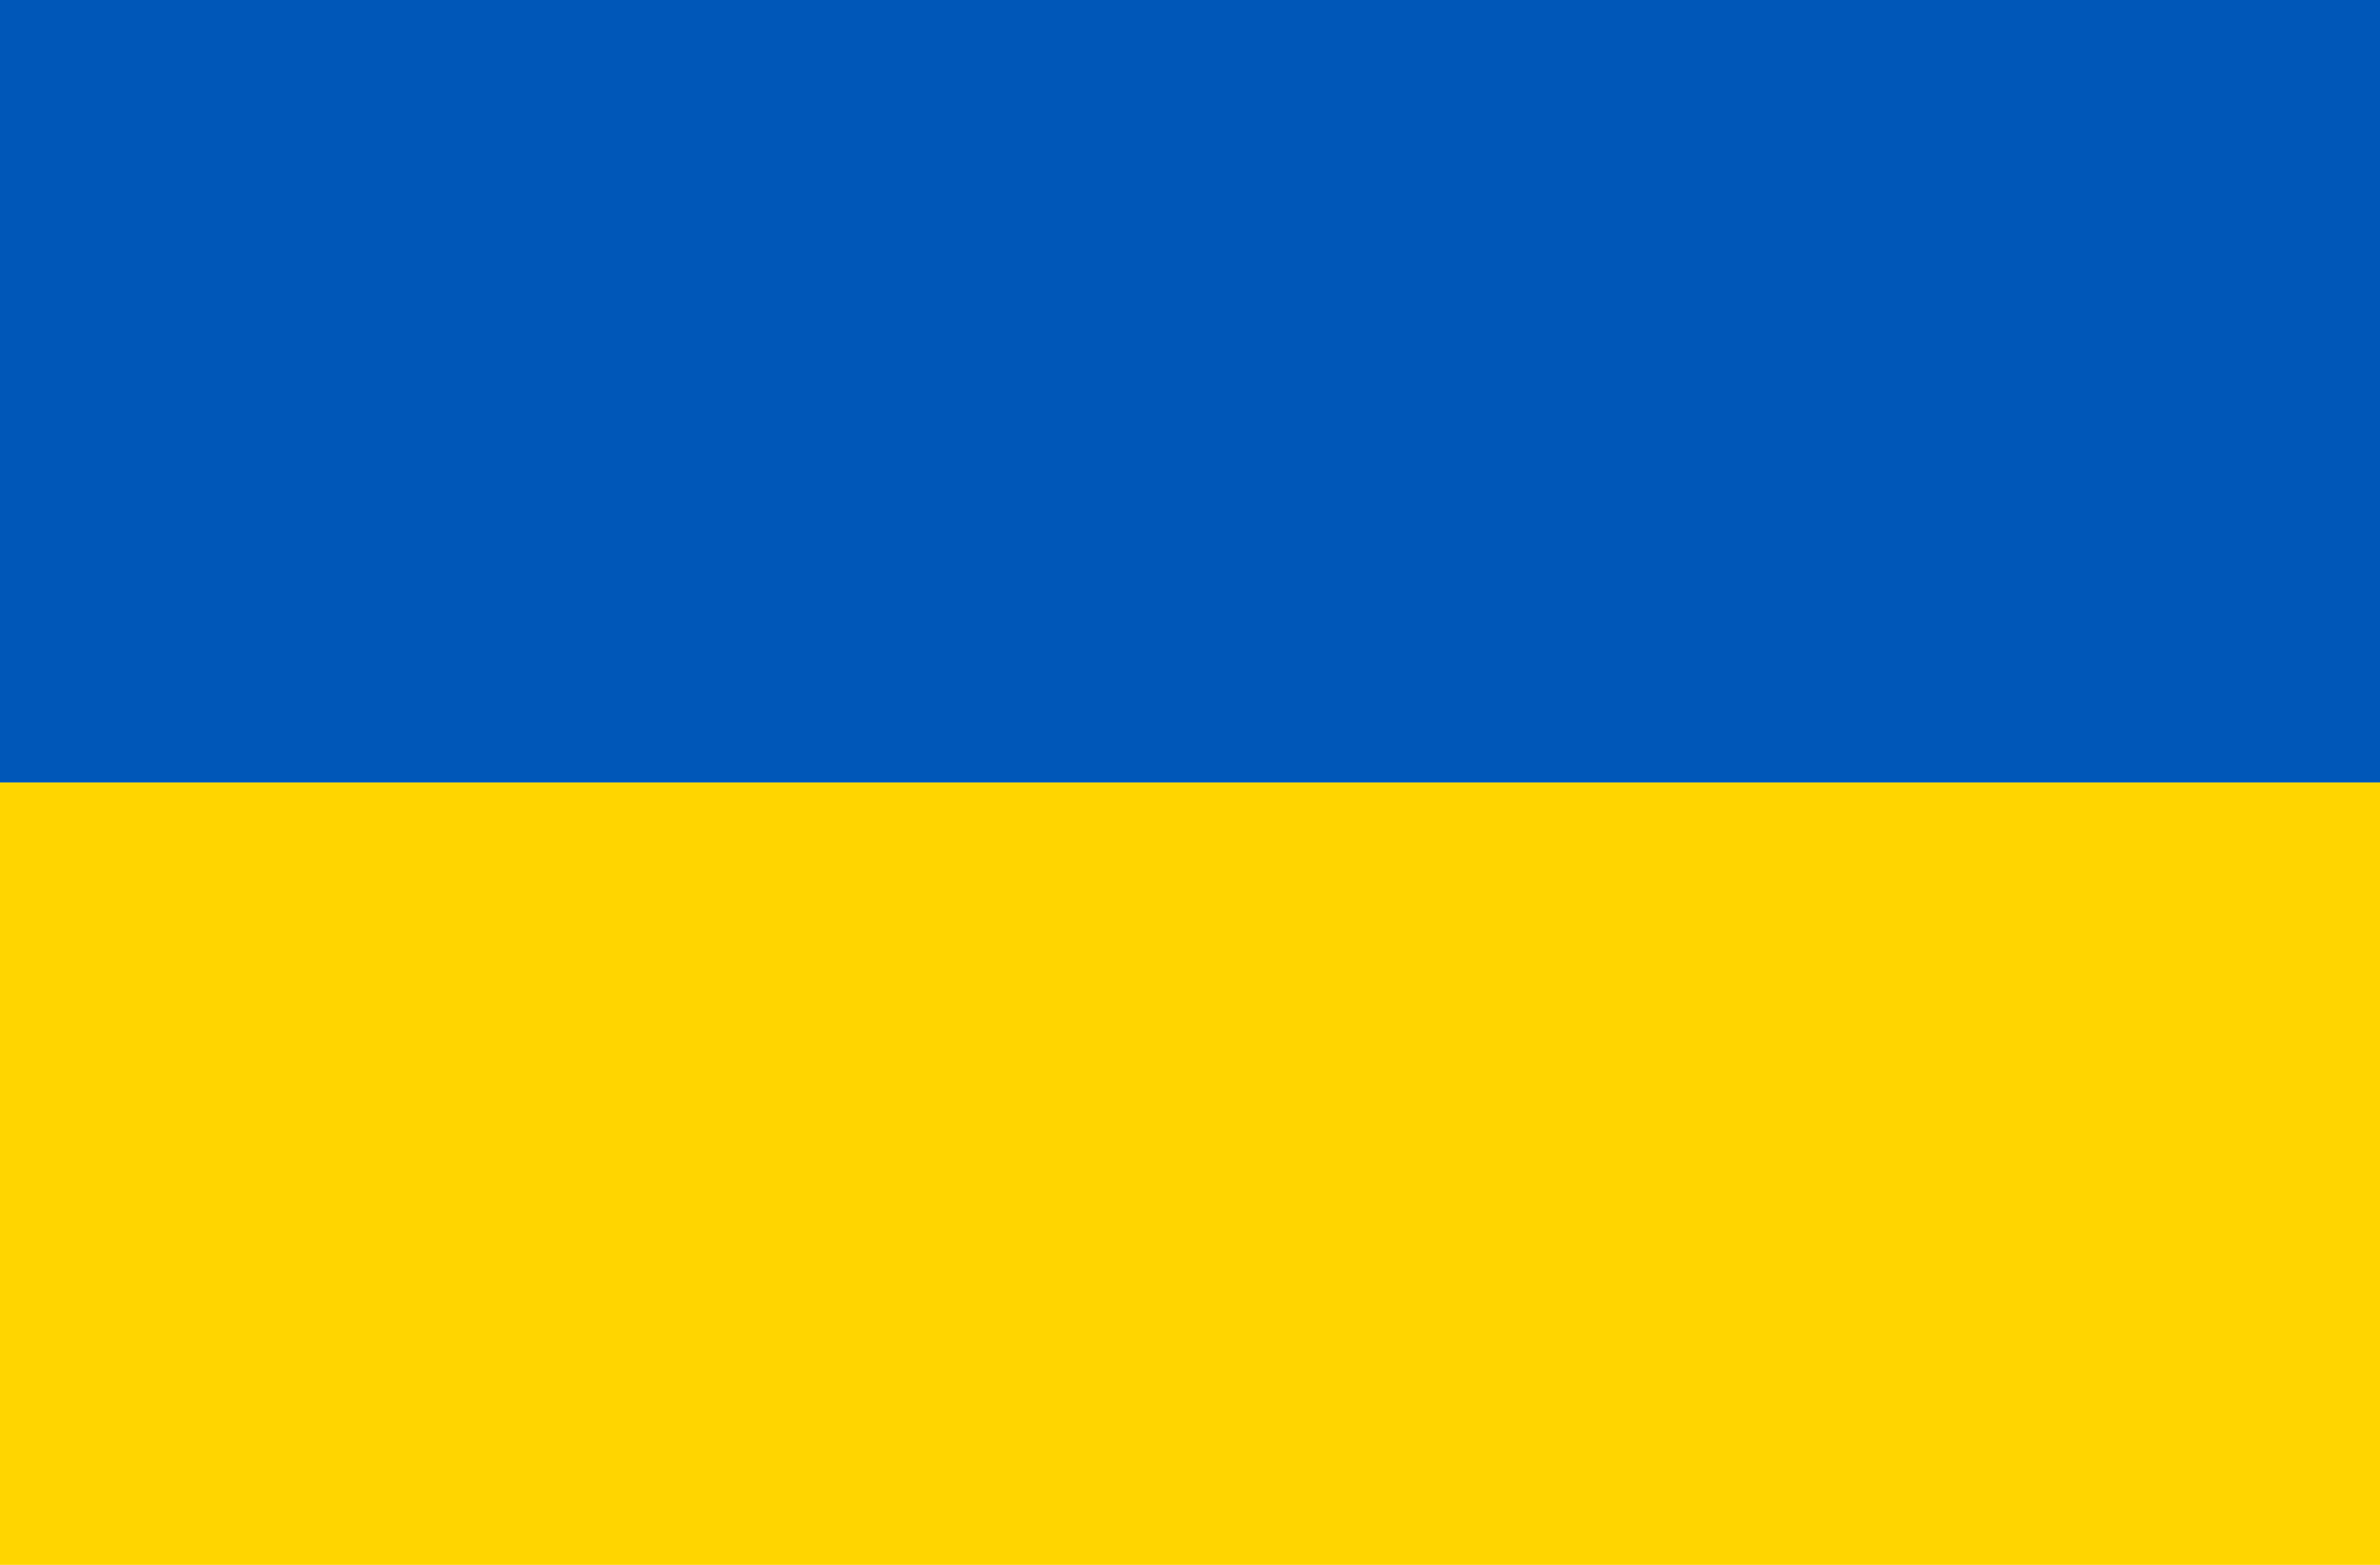 <?xml version="1.0" encoding="UTF-8" standalone="no"?>
<svg
   xmlns:voc="http://www.w3.org/1999/xhtml/vocab#"
   xmlns:ns="http://purl.org/dc/terms/"
   xmlns:dc="http://purl.org/dc/elements/1.1/"
   xmlns:cc="http://creativecommons.org/ns#"
   xmlns:rdf="http://www.w3.org/1999/02/22-rdf-syntax-ns#"
   xmlns:svg="http://www.w3.org/2000/svg"
   xmlns="http://www.w3.org/2000/svg"
   xmlns:sodipodi="http://sodipodi.sourceforge.net/DTD/sodipodi-0.dtd"
   xmlns:inkscape="http://www.inkscape.org/namespaces/inkscape"
   version="1.1"
   viewBox="-10 -10 146 96"
   id="svg12"
   sodipodi:docname="jennifer stands with Ukraine_SLAVA_UKRAINA.svg"
   width="146"
   height="96"
   inkscape:version="1.0.2 (e86c870879, 2021-01-15)">
  <g
     id="g922"
     transform="translate(190,95)">
    <rect
       style="opacity:1;fill:#ffd500;fill-opacity:1;fill-rule:evenodd;stroke-width:7.071;stroke-linecap:round;stroke-linejoin:round"
       id="rect916"
       width="146"
       height="48"
       x="-200"
       y="-57" />
    <rect
       style="opacity:1;fill:#0057b8;fill-opacity:1;fill-rule:evenodd;stroke-width:7.071;stroke-linecap:round;stroke-linejoin:round"
       id="rect918"
       width="146"
       height="48"
       x="-200"
       y="-105" />
  </g>
  <defs
     id="defs16" />
  <sodipodi:namedview
     pagecolor="#ffffff"
     bordercolor="#111111"
     borderopacity="1"
     objecttolerance="10"
     gridtolerance="10"
     guidetolerance="10"
     inkscape:pageopacity="0"
     inkscape:pageshadow="2"
     inkscape:window-width="3792"
     inkscape:window-height="2111"
     id="namedview14"
     showgrid="false"
     fit-margin-top="0"
     fit-margin-left="0"
     fit-margin-right="0"
     fit-margin-bottom="0"
     inkscape:zoom="0.96182591"
     inkscape:cx="1146.5254"
     inkscape:cy="262.80029"
     inkscape:window-x="3888"
     inkscape:window-y="0"
     inkscape:window-maximized="1"
     inkscape:current-layer="svg12"
     inkscape:document-rotation="0" />
  <title
     xml:lang="ua"
     id="title2">Прапор України</title>
</svg>
